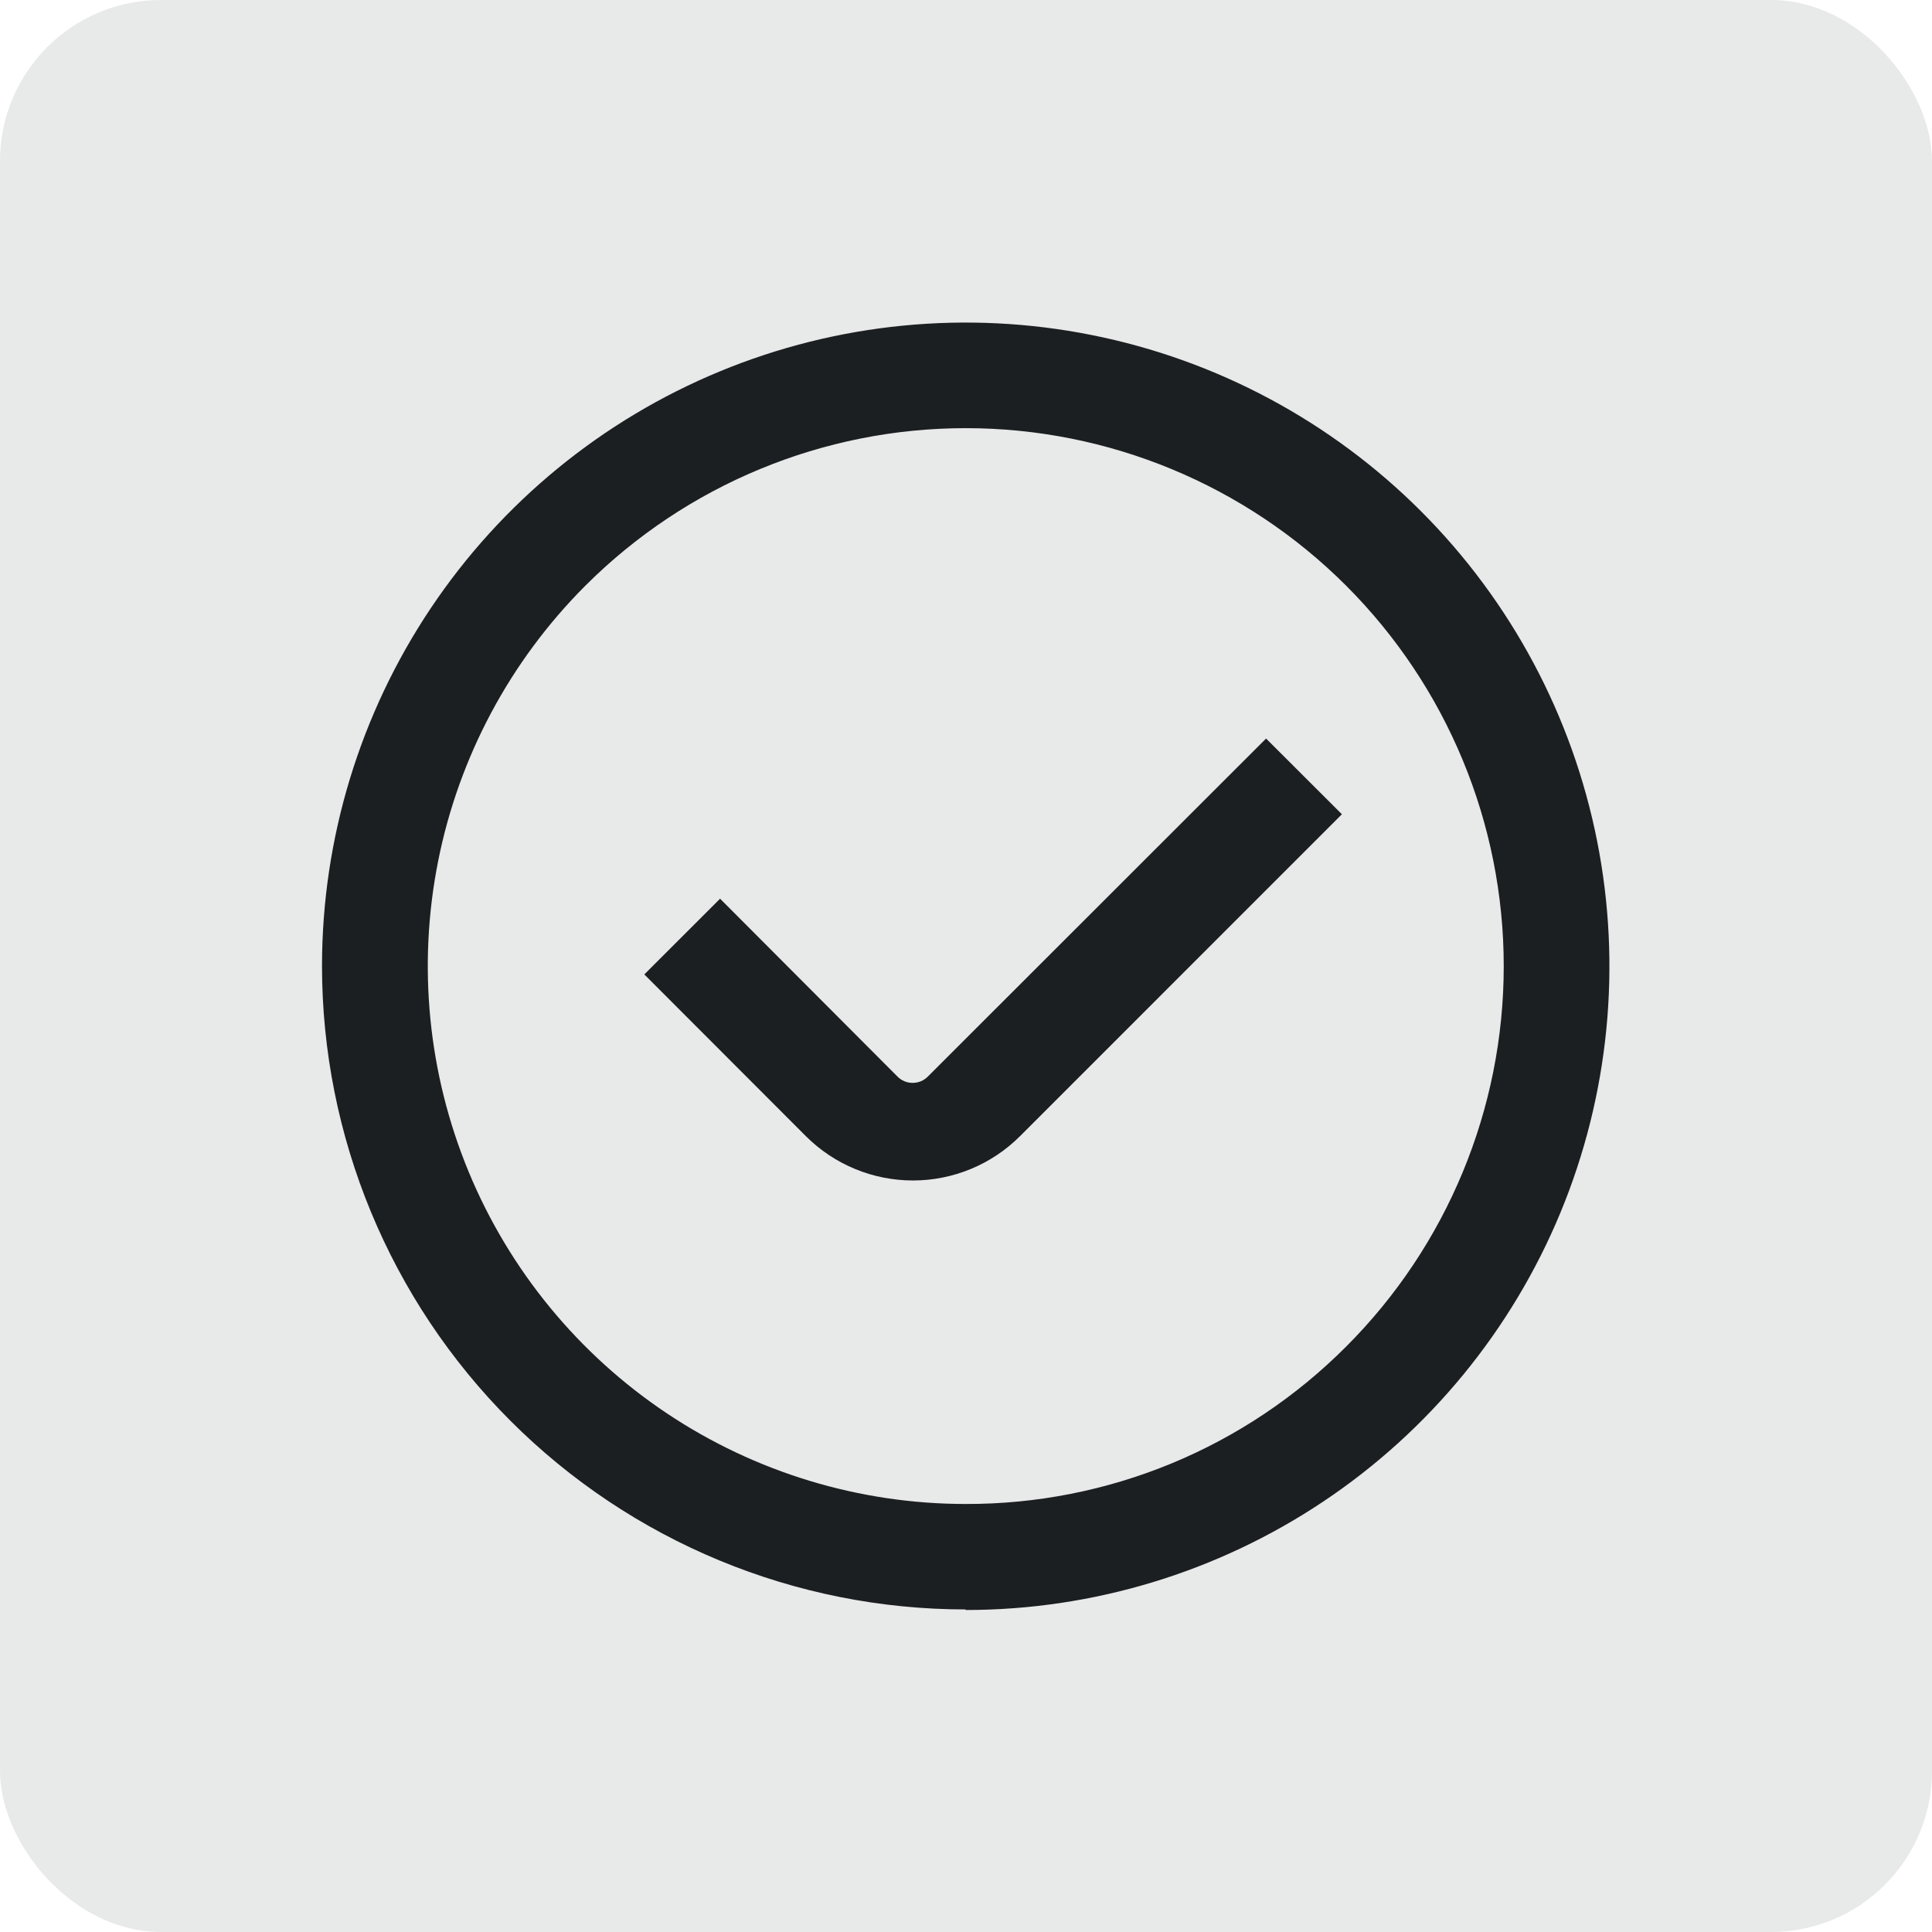 <?xml version="1.0" encoding="UTF-8"?> <svg xmlns="http://www.w3.org/2000/svg" width="72" height="72" viewBox="0 0 72 72" fill="none"><rect width="72" height="72" rx="6" fill="#1C1F21" fill-opacity="0.1"></rect><g clip-path="url(#clip0_59_192)"><path d="M34.578 40.12L47.183 27.523L50.009 30.345L38.014 42.34C37.49 42.864 36.868 43.28 36.183 43.563C35.498 43.847 34.764 43.993 34.023 43.993C33.281 43.993 32.547 43.847 31.862 43.563C31.177 43.28 30.555 42.864 30.031 42.34L24.012 36.314L26.835 33.492L33.446 40.12C33.52 40.195 33.608 40.255 33.705 40.295C33.803 40.336 33.907 40.356 34.012 40.356C34.117 40.356 34.222 40.336 34.319 40.295C34.416 40.255 34.504 40.195 34.578 40.12Z" fill="#1C1F21"></path><path fill-rule="evenodd" clip-rule="evenodd" d="M49.315 55.958C45.37 58.593 40.733 60 35.989 60V59.979C29.627 59.979 23.525 57.451 19.026 52.952C14.527 48.453 12 42.352 12 35.989C12.004 31.245 13.415 26.61 16.053 22.667C18.692 18.725 22.44 15.653 26.824 13.841C31.208 12.029 36.03 11.556 40.682 12.485C45.335 13.413 49.607 15.699 52.96 19.055C56.313 22.411 58.596 26.685 59.519 31.338C60.443 35.991 59.967 40.813 58.151 45.196C56.334 49.578 53.26 53.323 49.315 55.958ZM24.852 52.671C28.149 54.873 32.025 56.049 35.989 56.049C38.623 56.056 41.232 55.541 43.666 54.535C46.1 53.528 48.309 52.048 50.168 50.182C53.928 46.422 56.04 41.322 56.04 36.005C56.04 30.688 53.928 25.588 50.168 21.828C46.408 18.069 41.309 15.956 35.991 15.956C30.674 15.956 25.574 18.069 21.814 21.828C19.011 24.632 17.101 28.204 16.328 32.092C15.554 35.981 15.951 40.012 17.468 43.675C18.986 47.338 21.555 50.468 24.852 52.671Z" fill="#1C1F21"></path></g><defs><clipPath id="clip0_59_192"><rect width="48" height="48" fill="white" transform="translate(12 12)"></rect></clipPath></defs></svg> 